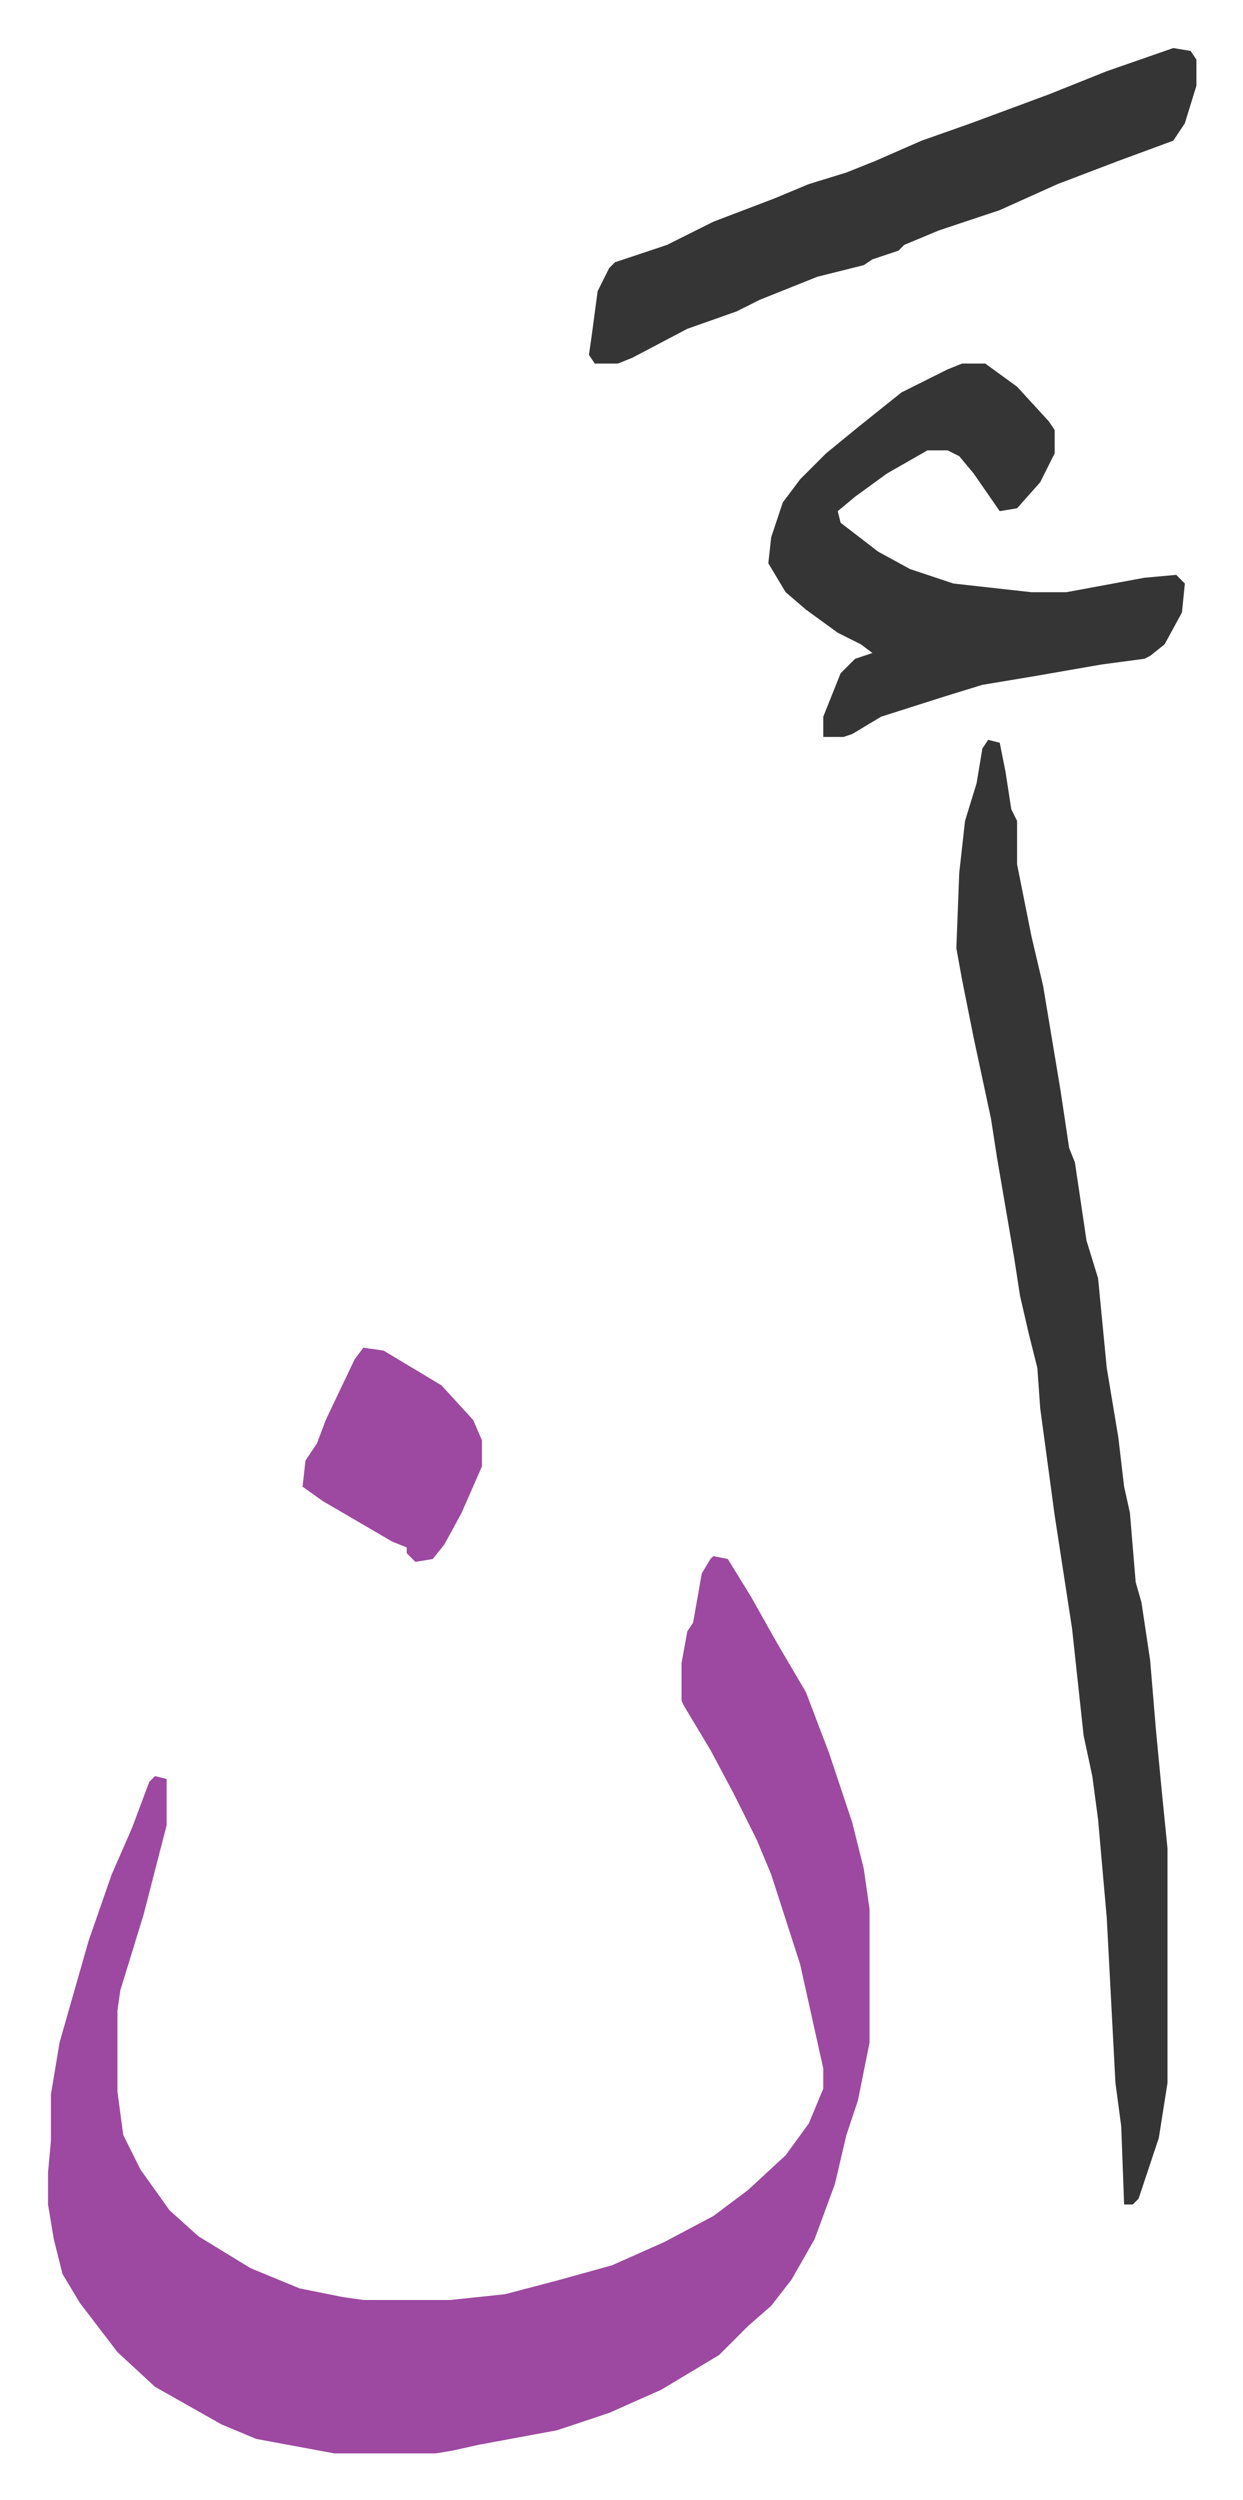 <svg xmlns="http://www.w3.org/2000/svg" viewBox="-16.6 207.4 429.7 863.7">
    <path fill="#9d48a1" id="rule_ikhfa" d="m230 745 5 1 8 13 9 16 10 17 8 21 8 24 4 16 2 14v46l-4 20-4 12-4 17-7 19-8 14-7 9-8 7-10 10-20 12-18 8-18 6-27 5-9 2-6 1H99l-27-5-12-5-23-13-13-12-13-17-6-10-3-12-2-12v-11l1-11v-16l3-18 10-35 8-23 7-16 6-16 2-2 4 1v16l-8 31-8 26-1 7v28l2 15 6 12 10 14 10 9 18 11 17 7 15 3 7 1h30l19-2 19-5 18-5 18-8 17-9 12-9 13-12 8-11 5-12v-7l-8-36-10-31-5-12-8-16-8-15-9-15-1-2v-13l2-11 2-3 3-17 3-5z"/>
    <path fill="#353535" id="rule_normal" d="m325 463 4 1 2 10 2 13 2 4v15l5 25 4 17 6 36 3 20 2 5 4 27 4 13 3 31 4 24 2 17 2 9 2 24 2 7 3 20 2 24 2 21 2 20v81l-3 19-7 21-2 2h-3l-1-27-2-15-3-57-3-34-2-15-3-14-4-37-6-39-5-37-1-14-3-12-3-13-2-13-6-35-2-13-6-28-4-20-2-11 1-26 2-18 4-13 2-12zm-9-130h8l11 8 11 12 2 3v8l-5 10-8 9-6 1-9-13-5-6-4-2h-7l-14 8-11 8-6 5 1 4 13 10 11 6 15 5 27 3h12l27-5 11-1 3 3-1 10-6 11-5 4-2 1-15 2-23 4-18 3-13 4-22 7-10 6-3 1h-7v-7l6-15 5-5 6-2-4-3-8-4-11-8-7-6-6-10 1-9 4-12 6-8 9-9 11-9 15-12 16-8zm73-109 6 1 2 3v9l-4 13-4 6-19 7-21 8-20 9-21 7-12 5-2 2-9 3-3 2-16 4-20 8-8 4-17 6-19 10-5 2h-8l-2-3 1-7 2-15 4-8 2-2 18-6 16-8 21-8 12-5 13-4 10-4 16-7 17-6 27-10 20-8z"/>
    <path fill="#9d48a1" id="rule_ikhfa" d="m109 673 7 1 20 12 11 12 3 7v9l-7 16-6 11-4 5-6 1-3-3v-2l-5-2-24-14-7-5 1-9 4-6 3-8 10-21z"/>
</svg>
